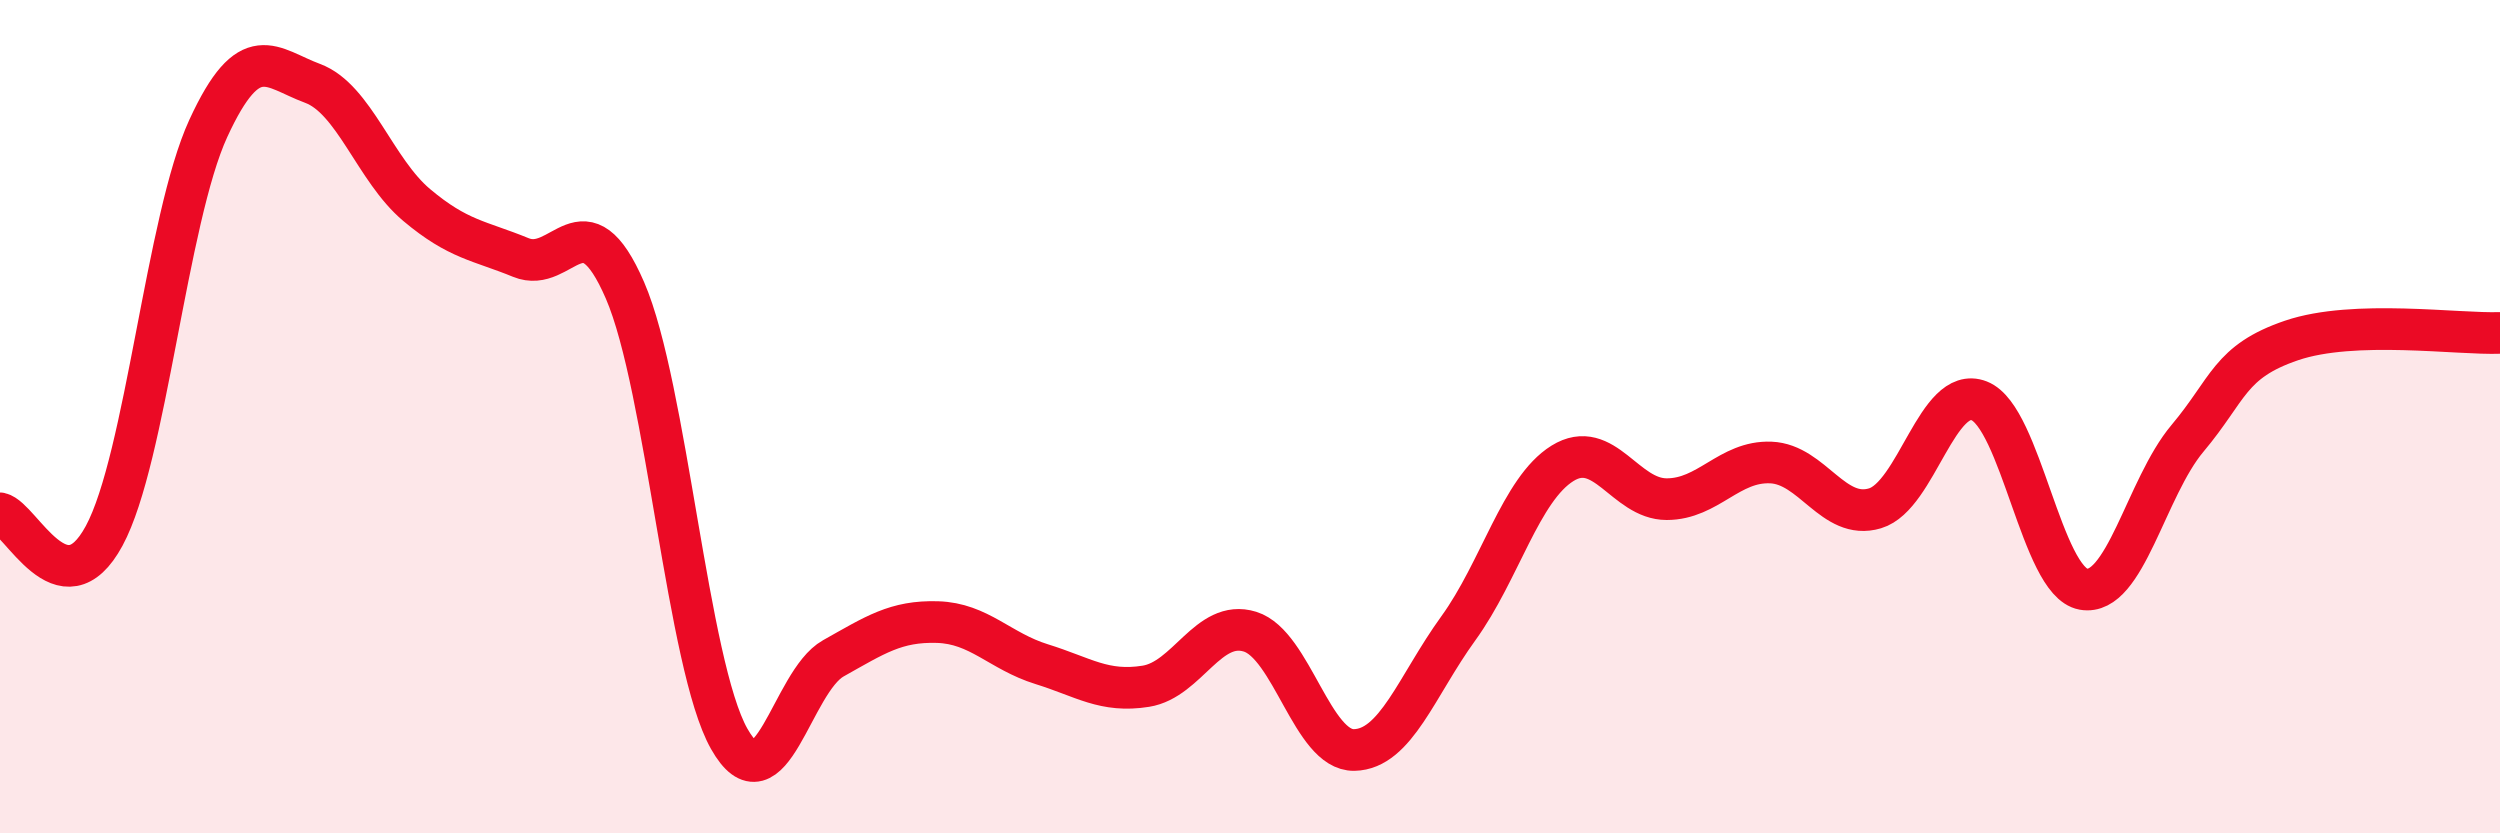 
    <svg width="60" height="20" viewBox="0 0 60 20" xmlns="http://www.w3.org/2000/svg">
      <path
        d="M 0,12.32 C 0.5,12.43 1.5,14.71 2.5,12.86 C 3.5,11.01 4,5.25 5,3.08 C 6,0.91 6.5,1.63 7.5,2 C 8.5,2.37 9,4.08 10,4.92 C 11,5.76 11.5,5.77 12.5,6.18 C 13.5,6.59 14,4.66 15,6.97 C 16,9.28 16.5,15.96 17.5,17.73 C 18.5,19.5 19,16.36 20,15.8 C 21,15.24 21.5,14.9 22.5,14.93 C 23.5,14.96 24,15.63 25,15.94 C 26,16.25 26.5,16.63 27.5,16.47 C 28.5,16.31 29,14.85 30,15.16 C 31,15.47 31.5,18.02 32.5,18 C 33.5,17.98 34,16.46 35,15.08 C 36,13.7 36.5,11.74 37.5,11.12 C 38.5,10.5 39,11.98 40,11.98 C 41,11.98 41.5,11.06 42.5,11.1 C 43.5,11.14 44,12.5 45,12.2 C 46,11.9 46.5,9.23 47.5,9.62 C 48.5,10.01 49,13.96 50,14.14 C 51,14.32 51.5,11.71 52.5,10.52 C 53.5,9.33 53.5,8.68 55,8.17 C 56.5,7.66 59,8.03 60,7.99L60 20L0 20Z"
        fill="#EB0A25"
        opacity="0.1"
        stroke-linecap="round"
        stroke-linejoin="round"
      />
      <path
        d="M 0,12.32 C 0.5,12.43 1.5,14.71 2.5,12.86 C 3.5,11.01 4,5.25 5,3.08 C 6,0.91 6.5,1.63 7.5,2 C 8.5,2.37 9,4.08 10,4.92 C 11,5.76 11.5,5.77 12.5,6.18 C 13.5,6.59 14,4.66 15,6.97 C 16,9.28 16.5,15.96 17.5,17.73 C 18.5,19.5 19,16.36 20,15.8 C 21,15.24 21.5,14.9 22.5,14.93 C 23.5,14.96 24,15.63 25,15.94 C 26,16.25 26.5,16.63 27.5,16.47 C 28.5,16.31 29,14.85 30,15.16 C 31,15.47 31.5,18.02 32.5,18 C 33.5,17.98 34,16.46 35,15.08 C 36,13.7 36.5,11.74 37.5,11.12 C 38.5,10.5 39,11.98 40,11.98 C 41,11.98 41.5,11.06 42.5,11.1 C 43.5,11.14 44,12.5 45,12.2 C 46,11.9 46.5,9.23 47.5,9.62 C 48.5,10.01 49,13.96 50,14.14 C 51,14.32 51.5,11.71 52.5,10.52 C 53.5,9.33 53.5,8.68 55,8.17 C 56.5,7.66 59,8.03 60,7.99"
        stroke="#EB0A25"
        stroke-width="1"
        fill="none"
        stroke-linecap="round"
        stroke-linejoin="round"
      />
    </svg>
  